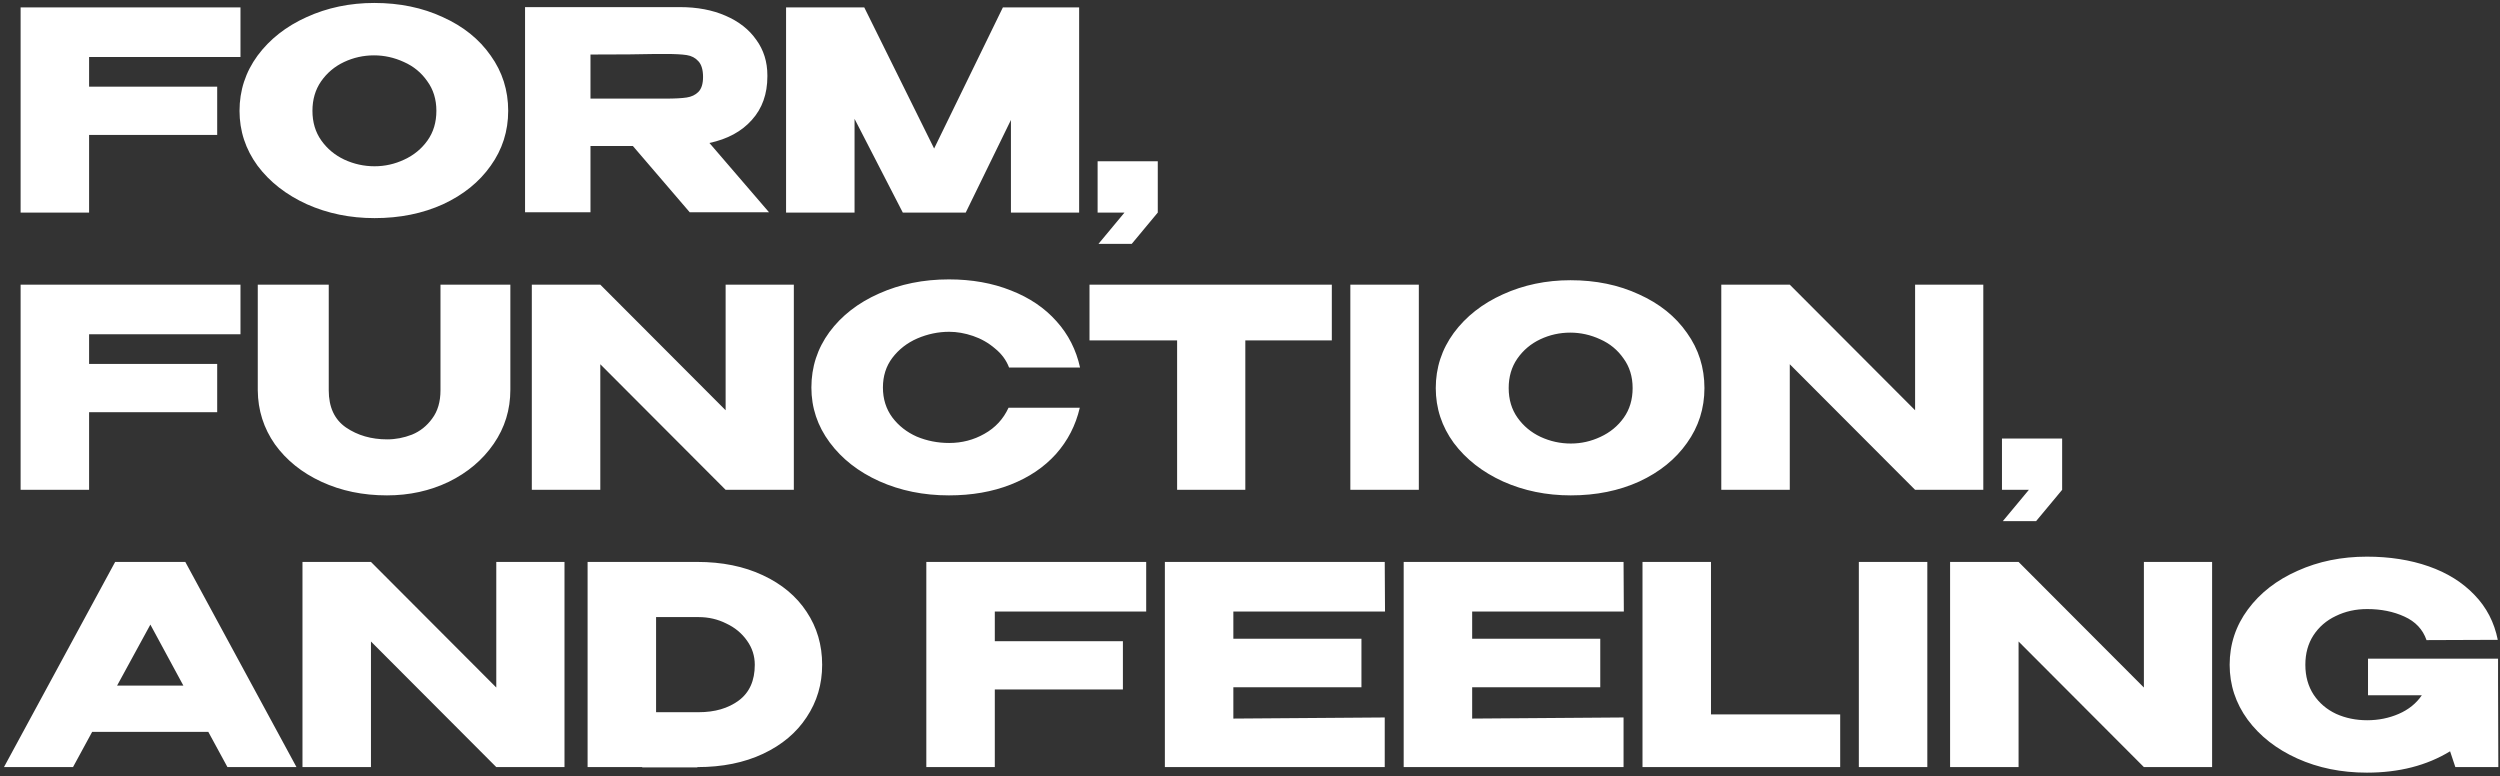 <?xml version="1.0" encoding="UTF-8"?> <svg xmlns="http://www.w3.org/2000/svg" width="541" height="168" viewBox="0 0 541 168" fill="none"><rect x="0" y="0" width="541" height="168" fill="#333333" stroke="none"/><path d="M52.04 1.6V12.34H19.28V18.76H47V29.2H19.28V46H4.46V1.6H52.04ZM80.993 0.64C86.473 0.64 91.413 1.66 95.813 3.7C100.253 5.7 103.713 8.48 106.193 12.04C108.713 15.56 109.973 19.54 109.973 23.98C109.973 28.38 108.713 32.34 106.193 35.86C103.713 39.38 100.273 42.16 95.873 44.2C91.473 46.2 86.533 47.2 81.053 47.2C75.773 47.2 70.893 46.2 66.413 44.2C61.933 42.16 58.373 39.38 55.733 35.86C53.133 32.3 51.833 28.34 51.833 23.98C51.833 19.58 53.133 15.6 55.733 12.04C58.373 8.48 61.913 5.7 66.353 3.7C70.833 1.66 75.713 0.64 80.993 0.64ZM81.053 35.98C83.293 35.98 85.433 35.5 87.473 34.54C89.553 33.58 91.233 32.2 92.513 30.4C93.793 28.6 94.433 26.46 94.433 23.98C94.433 21.5 93.773 19.36 92.453 17.56C91.173 15.72 89.493 14.34 87.413 13.42C85.333 12.46 83.173 11.98 80.933 11.98C78.653 11.98 76.493 12.46 74.453 13.42C72.413 14.38 70.753 15.78 69.473 17.62C68.233 19.42 67.613 21.54 67.613 23.98C67.613 26.46 68.253 28.6 69.533 30.4C70.813 32.2 72.473 33.58 74.513 34.54C76.593 35.5 78.773 35.98 81.053 35.98ZM149.26 45.94L136.96 31.6H127.78V45.94H113.62V1.54H147.16C150.88 1.54 154.16 2.16 157 3.4C159.88 4.64 162.1 6.38 163.66 8.62C165.26 10.82 166.06 13.38 166.06 16.3V16.54C166.06 20.34 164.94 23.48 162.7 25.96C160.5 28.44 157.44 30.1 153.52 30.94L166.42 45.94H149.26ZM152.14 16.66C152.14 15.1 151.8 13.96 151.12 13.24C150.48 12.52 149.64 12.08 148.6 11.92C147.56 11.76 146.04 11.68 144.04 11.68H141.88C138.92 11.76 134.22 11.8 127.78 11.8V21.34H143.92H144.04C146.04 21.34 147.56 21.26 148.6 21.1C149.64 20.94 150.48 20.54 151.12 19.9C151.8 19.22 152.14 18.14 152.14 16.66ZM233.525 1.6V46H218.765V25.96L208.985 46H195.365L184.925 25.72V46H170.105V1.6H187.025L202.145 32.14L217.025 1.6H233.525ZM237.523 46V34.9H250.543V46L244.903 52.78H237.703L243.343 46H237.523ZM52.04 61.6V72.34H19.28V78.76H47V89.2H19.28V106H4.46V61.6H52.04ZM95.321 61.6H110.441V84.34C110.441 88.66 109.241 92.56 106.841 96.04C104.441 99.52 101.201 102.26 97.121 104.26C93.041 106.22 88.581 107.2 83.741 107.2C78.541 107.2 73.821 106.22 69.581 104.26C65.341 102.3 61.981 99.6 59.501 96.16C57.061 92.68 55.821 88.78 55.781 84.46V61.6H71.141V84.46C71.141 88.1 72.381 90.78 74.861 92.5C77.381 94.22 80.361 95.08 83.801 95.08C85.601 95.08 87.381 94.74 89.141 94.06C90.901 93.34 92.361 92.18 93.521 90.58C94.721 88.98 95.321 86.94 95.321 84.46V61.6ZM129.905 106H115.085V61.6L129.905 106ZM171.785 106H157.025H171.785ZM157.025 88.78V61.6H171.785V106H157.025L129.905 78.82V106H115.085V61.6H129.905L157.025 88.78ZM175.584 83.86C175.584 79.42 176.884 75.42 179.484 71.86C182.124 68.3 185.704 65.52 190.224 63.52C194.784 61.48 199.824 60.46 205.344 60.46C210.304 60.46 214.784 61.26 218.784 62.86C222.784 64.42 226.064 66.64 228.624 69.52C231.184 72.36 232.884 75.7 233.724 79.54H218.364C217.764 77.94 216.744 76.56 215.304 75.4C213.904 74.2 212.324 73.3 210.564 72.7C208.804 72.1 207.084 71.8 205.404 71.8C203.044 71.8 200.744 72.28 198.504 73.24C196.304 74.2 194.504 75.6 193.104 77.44C191.744 79.24 191.064 81.38 191.064 83.86C191.064 86.34 191.744 88.5 193.104 90.34C194.464 92.14 196.224 93.52 198.384 94.48C200.584 95.4 202.924 95.86 205.404 95.86C208.164 95.86 210.704 95.2 213.024 93.88C215.384 92.56 217.124 90.68 218.244 88.24H233.664C232.784 92.04 231.064 95.38 228.504 98.26C225.944 101.1 222.684 103.3 218.724 104.86C214.764 106.42 210.304 107.2 205.344 107.2C199.864 107.2 194.844 106.18 190.284 104.14C185.764 102.1 182.184 99.3 179.544 95.74C176.904 92.18 175.584 88.22 175.584 83.86ZM235.767 73.6V61.6H288.207L235.767 73.6ZM288.207 61.6V73.66H269.487V106H254.727V73.66H235.767V61.6H288.207ZM307.034 106H292.214V61.6H307.034V106ZM339.86 60.64C345.34 60.64 350.28 61.66 354.68 63.7C359.12 65.7 362.58 68.48 365.06 72.04C367.58 75.56 368.84 79.54 368.84 83.98C368.84 88.38 367.58 92.34 365.06 95.86C362.58 99.38 359.14 102.16 354.74 104.2C350.34 106.2 345.4 107.2 339.92 107.2C334.64 107.2 329.76 106.2 325.28 104.2C320.8 102.16 317.24 99.38 314.6 95.86C312 92.3 310.7 88.34 310.7 83.98C310.7 79.58 312 75.6 314.6 72.04C317.24 68.48 320.78 65.7 325.22 63.7C329.7 61.66 334.58 60.64 339.86 60.64ZM339.92 95.98C342.16 95.98 344.3 95.5 346.34 94.54C348.42 93.58 350.1 92.2 351.38 90.4C352.66 88.6 353.3 86.46 353.3 83.98C353.3 81.5 352.64 79.36 351.32 77.56C350.04 75.72 348.36 74.34 346.28 73.42C344.2 72.46 342.04 71.98 339.8 71.98C337.52 71.98 335.36 72.46 333.32 73.42C331.28 74.38 329.62 75.78 328.34 77.62C327.1 79.42 326.48 81.54 326.48 83.98C326.48 86.46 327.12 88.6 328.4 90.4C329.68 92.2 331.34 93.58 333.38 94.54C335.46 95.5 337.64 95.98 339.92 95.98ZM387.307 106H372.487V61.6L387.307 106ZM429.187 106H414.427H429.187ZM414.427 88.78V61.6H429.187V106H414.427L387.307 78.82V106H372.487V61.6H387.307L414.427 88.78ZM433.227 106V94.9H446.247V106L440.607 112.78H433.407L439.047 106H433.227ZM64.16 166H49.22L45.08 158.38H19.94L15.8 166H0.86L24.92 121.6H40.1L64.16 166ZM32.54 135.16L25.34 148.36H39.68L32.54 135.16ZM80.276 166H65.456V121.6L80.276 166ZM122.156 166H107.396H122.156ZM107.396 148.78V121.6H122.156V166H107.396L80.276 138.82V166H65.456V121.6H80.276L107.396 148.78ZM177.915 143.86C177.915 148.06 176.795 151.84 174.555 155.2C172.355 158.56 169.215 161.2 165.135 163.12C161.055 165.04 156.315 166 150.915 166V166.06H138.975V166H127.155V121.6H150.855C156.255 121.6 160.995 122.56 165.075 124.48C169.195 126.4 172.355 129.04 174.555 132.4C176.795 135.76 177.915 139.58 177.915 143.86ZM151.215 154.12C154.695 154.12 157.575 153.28 159.855 151.6C162.175 149.88 163.335 147.3 163.335 143.86C163.335 141.94 162.775 140.2 161.655 138.64C160.535 137.04 159.035 135.8 157.155 134.92C155.315 134 153.335 133.54 151.215 133.54H141.975V154.12H151.215ZM248.036 121.6V132.34H215.276V138.76H242.996V149.2H215.276V166H200.456V121.6H248.036ZM294.617 148.72H266.897V155.5L299.657 155.26V166H252.077V121.6H299.657L299.717 132.34H266.897V138.22H294.617V148.72ZM346.297 148.72H318.577V155.5L351.337 155.26V166H303.757V121.6H351.337L351.397 132.34H318.577V138.22H346.297V148.72ZM370.257 121.6V154.6H398.217V166H355.437V121.6H370.257ZM417.073 166H402.253V121.6H417.073V166ZM436.819 166H421.999V121.6L436.819 166ZM478.699 166H463.939H478.699ZM463.939 148.78V121.6H478.699V166H463.939L436.819 138.82V166H421.999V121.6H436.819L463.939 148.78ZM540.638 166H531.338L530.198 162.58C525.158 165.66 519.158 167.2 512.198 167.2C506.678 167.2 501.658 166.18 497.138 164.14C492.618 162.1 489.038 159.3 486.398 155.74C483.798 152.18 482.498 148.22 482.498 143.86C482.498 139.42 483.818 135.42 486.458 131.86C489.098 128.3 492.678 125.52 497.198 123.52C501.718 121.48 506.718 120.46 512.198 120.46C517.118 120.46 521.578 121.16 525.578 122.56C529.578 123.96 532.878 126.02 535.478 128.74C538.078 131.42 539.758 134.66 540.518 138.46L525.098 138.52C524.298 136.2 522.698 134.5 520.298 133.42C517.938 132.34 515.258 131.8 512.258 131.8C509.778 131.8 507.518 132.3 505.478 133.3C503.438 134.26 501.818 135.66 500.618 137.5C499.458 139.3 498.878 141.42 498.878 143.86C498.878 146.34 499.478 148.5 500.678 150.34C501.878 152.14 503.498 153.52 505.538 154.48C507.578 155.4 509.818 155.86 512.258 155.86C514.698 155.86 516.978 155.4 519.098 154.48C521.218 153.56 522.878 152.22 524.078 150.46H512.438V142.54H540.578V147.76L540.638 166Z" fill="white"></path></svg> 